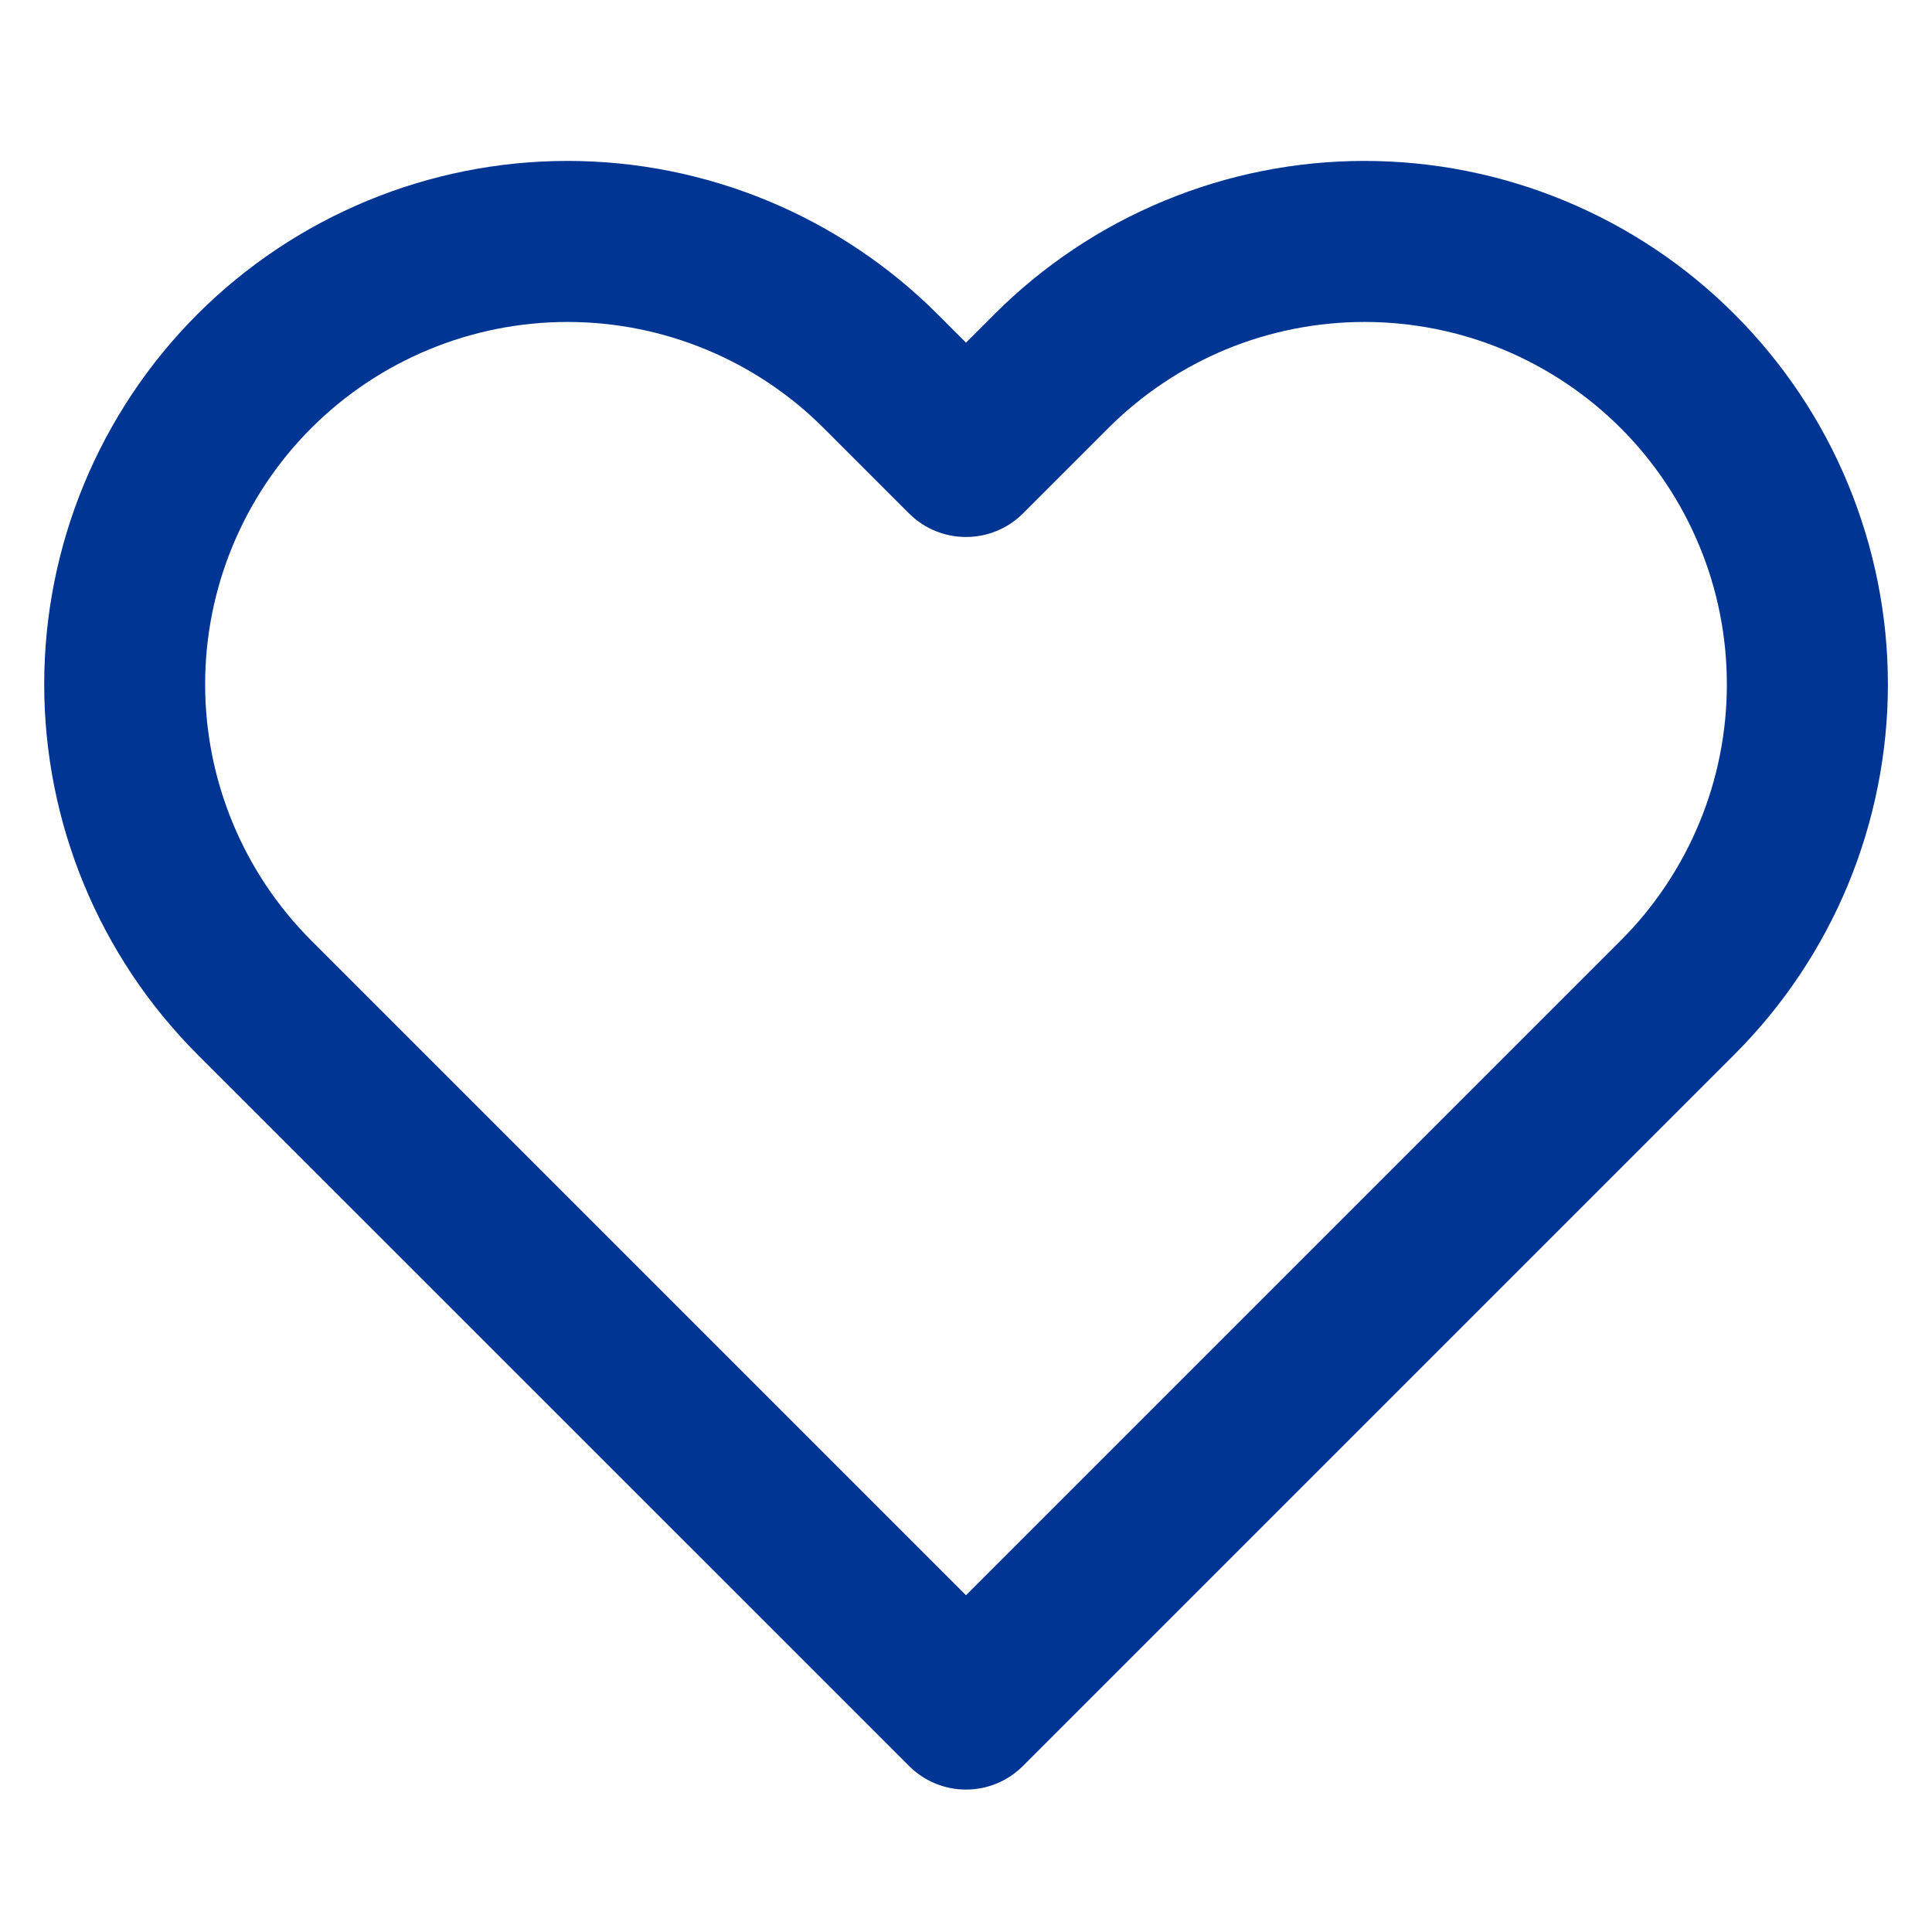 <svg width="17" height="17" viewBox="0 0 17 17" fill="none" xmlns="http://www.w3.org/2000/svg">
<path fill-rule="evenodd" clip-rule="evenodd" d="M10.244 1.767C10.803 1.535 11.401 1.416 12.006 1.416C12.611 1.416 13.21 1.535 13.769 1.767C14.327 1.998 14.835 2.337 15.262 2.765C15.69 3.193 16.03 3.7 16.261 4.259C16.492 4.818 16.612 5.417 16.612 6.021C16.612 6.626 16.492 7.225 16.261 7.784C16.029 8.343 15.69 8.85 15.262 9.278L9.001 15.539C8.724 15.816 8.276 15.816 7.999 15.539L1.737 9.278C0.874 8.414 0.389 7.243 0.389 6.021C0.389 4.8 0.874 3.629 1.737 2.765C2.601 1.902 3.772 1.416 4.994 1.416C6.215 1.416 7.386 1.902 8.25 2.765L8.5 3.015L8.75 2.765C9.177 2.338 9.685 1.998 10.244 1.767ZM12.006 2.833C11.588 2.833 11.173 2.915 10.786 3.075C10.399 3.236 10.048 3.471 9.752 3.767L9.001 4.518C8.724 4.794 8.276 4.794 7.999 4.518L7.248 3.767C6.65 3.169 5.839 2.833 4.994 2.833C4.148 2.833 3.337 3.169 2.739 3.767C2.141 4.365 1.805 5.176 1.805 6.021C1.805 6.867 2.141 7.678 2.739 8.276L8.5 14.037L14.261 8.276C14.557 7.98 14.792 7.628 14.952 7.242C15.113 6.855 15.195 6.44 15.195 6.021C15.195 5.603 15.113 5.188 14.952 4.801C14.792 4.415 14.557 4.063 14.261 3.767C13.965 3.471 13.613 3.236 13.226 3.075C12.84 2.915 12.425 2.833 12.006 2.833Z" fill="#003594"/>
</svg>
